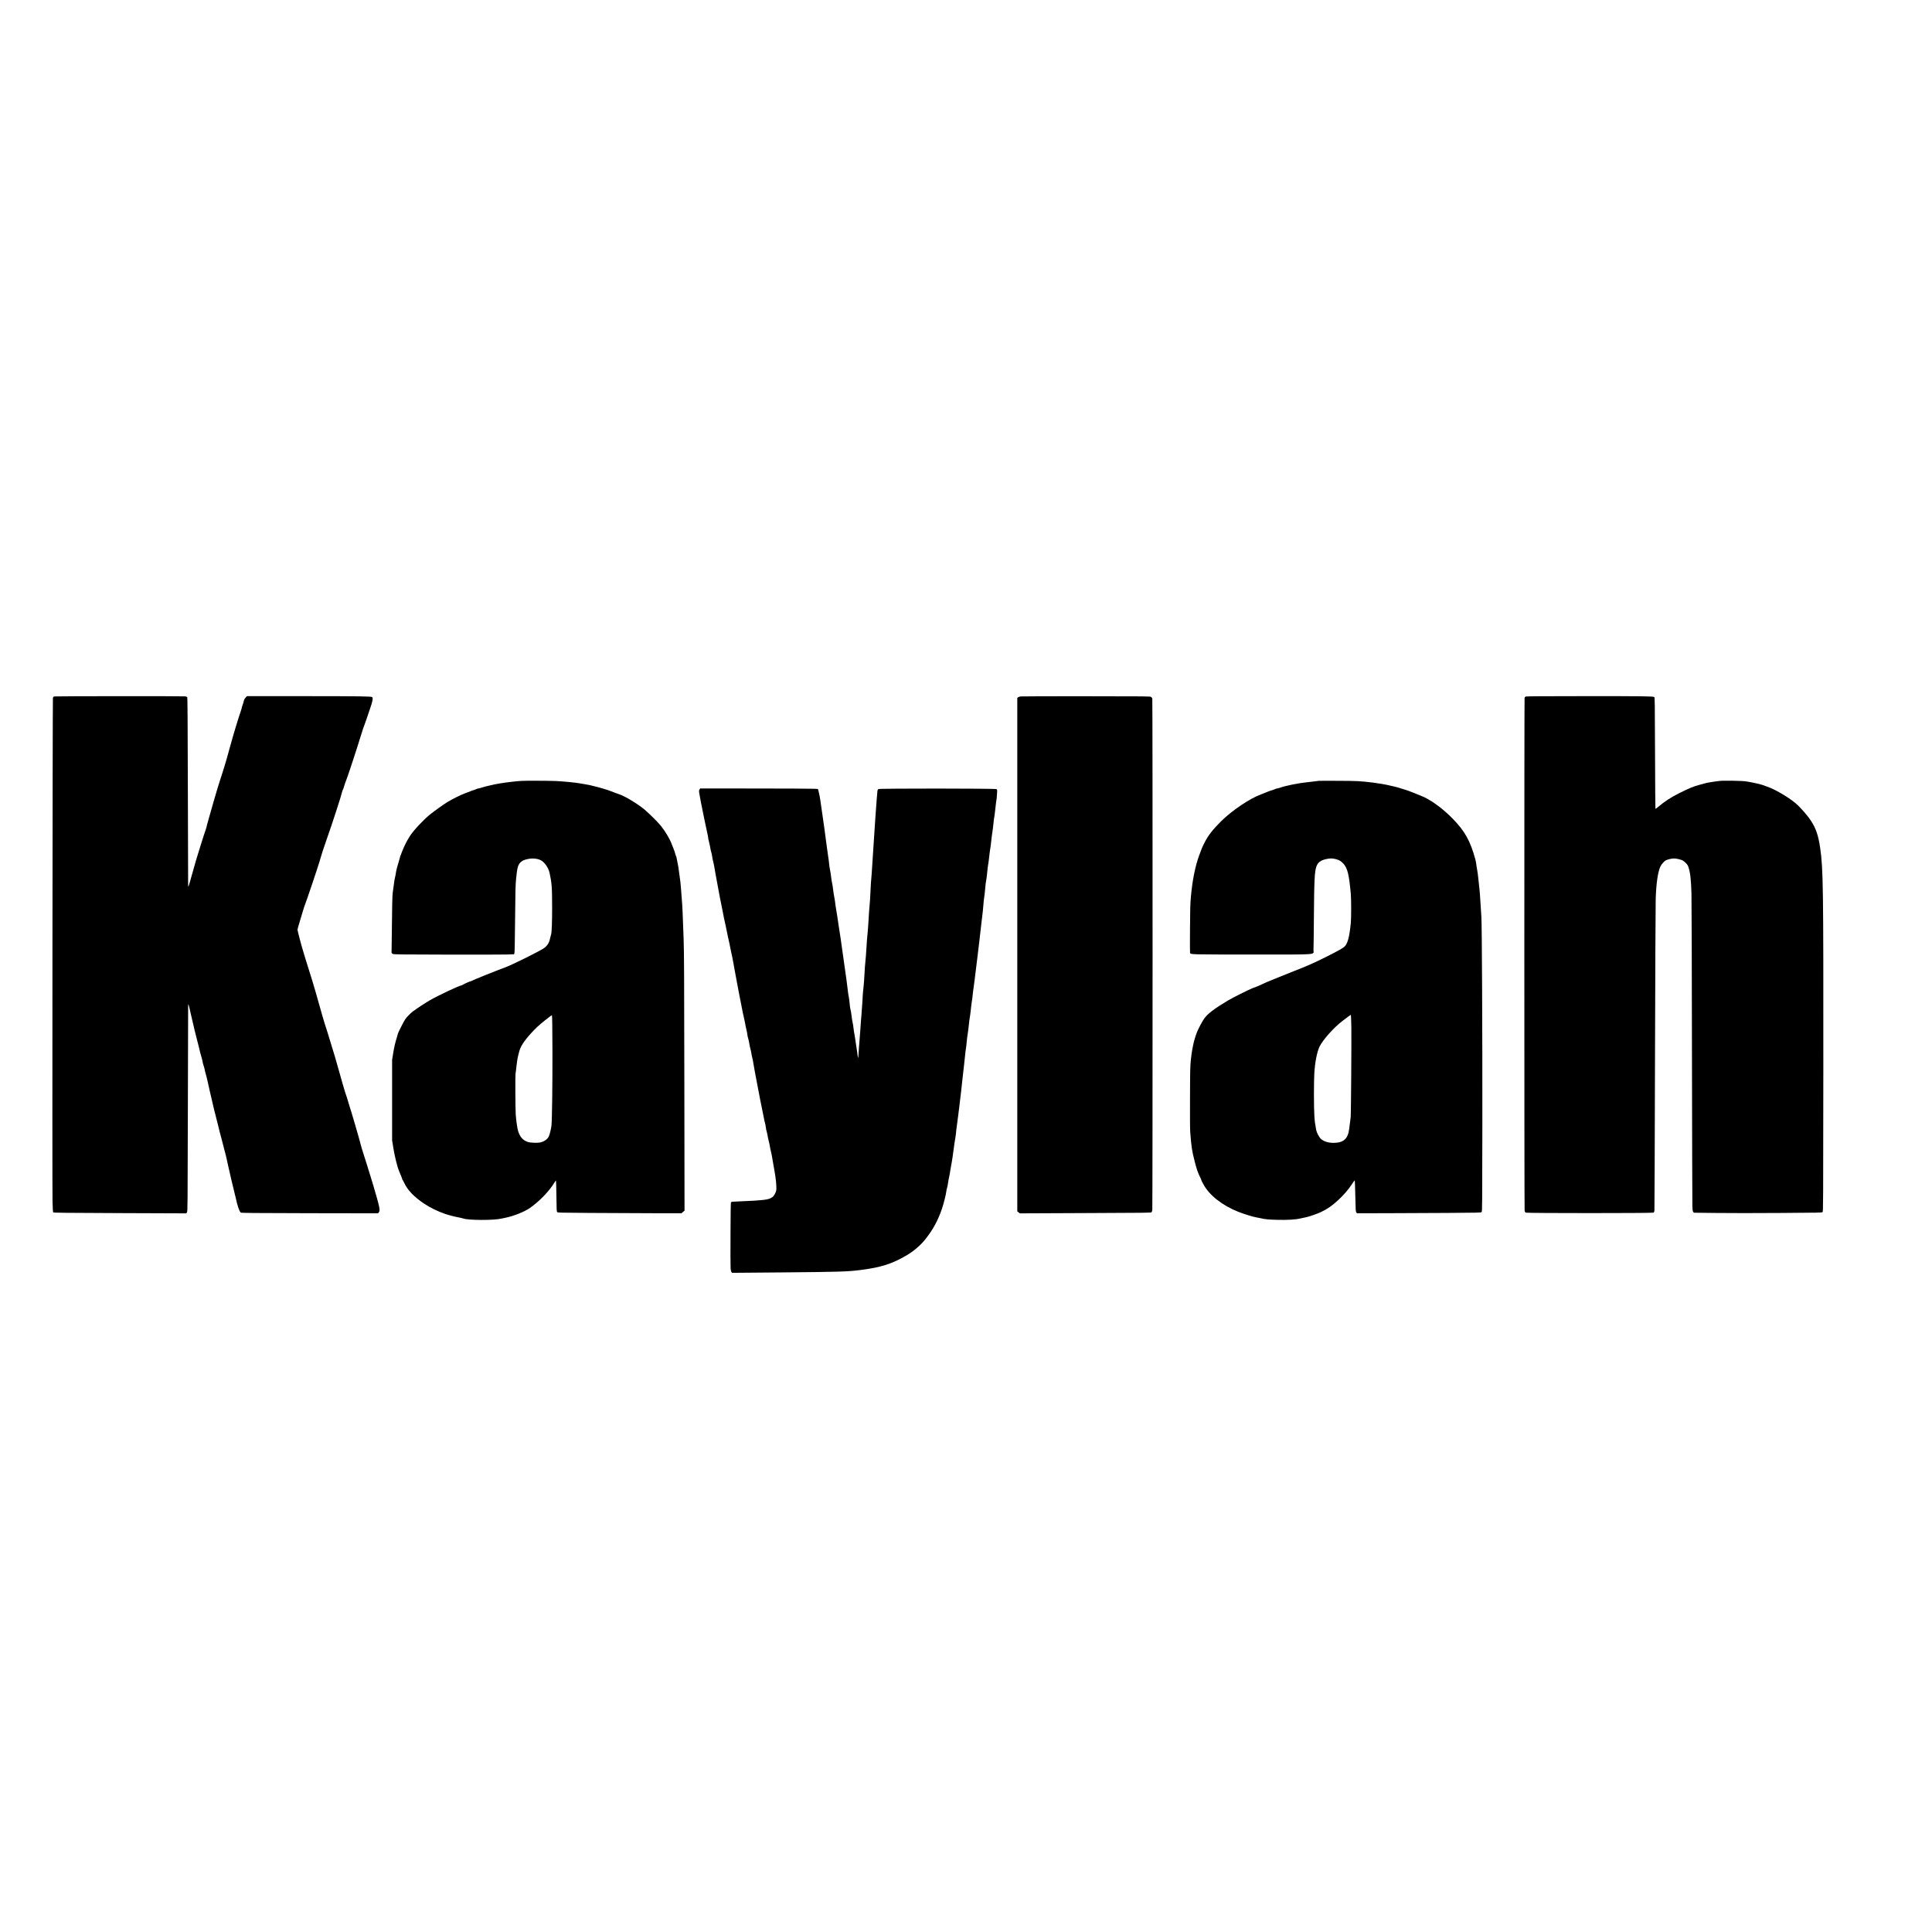 <?xml version="1.0" encoding="UTF-8" standalone="yes"?>
<svg version="1.0" xmlns="http://www.w3.org/2000/svg" width="4096pt" height="4096pt" viewBox="0 0 5462 5462" preserveAspectRatio="xMidYMid meet">
  <g transform="translate(0,5462) scale(0.1,-0.1)" fill="#000000" stroke="none">
    <path d="M1545 34931 c-38 -6 -40 -8 -49 -51 -10 -54 -21 -13829 -11 -14237 5
-185 11 -287 19 -297 10 -13 256 -16 1888 -22 l1876 -7 19 34 c17 33 18 137
24 2894 4 1573 7 2892 8 2930 3 93 9 77 71 -202 66 -294 177 -754 197 -816 8
-26 23 -85 33 -130 26 -114 47 -195 81 -311 16 -54 29 -110 29 -123 0 -13 11
-54 24 -92 13 -37 27 -88 31 -112 3 -24 17 -80 30 -124 13 -44 38 -141 54
-215 17 -74 46 -209 67 -300 60 -274 177 -753 226 -930 11 -41 26 -102 33
-135 7 -33 19 -85 29 -115 9 -30 25 -89 35 -130 39 -158 54 -218 81 -315 36
-129 60 -227 72 -290 5 -27 20 -97 34 -155 13 -58 53 -233 89 -390 36 -157 78
-332 94 -390 16 -58 33 -127 38 -155 41 -202 99 -373 139 -406 15 -12 288 -14
1949 -18 l1932 -3 23 28 c44 56 28 131 -156 759 -47 160 -94 313 -104 340 -10
28 -25 75 -33 105 -8 30 -22 75 -30 100 -23 66 -54 164 -81 255 -13 44 -31
100 -39 125 -23 66 -66 210 -73 245 -21 97 -284 998 -320 1095 -9 25 -24 77
-34 115 -10 39 -27 95 -38 125 -34 94 -63 183 -73 225 -5 22 -25 90 -44 150
-19 61 -59 202 -89 315 -61 227 -188 659 -267 905 -28 88 -55 178 -61 200 -6
22 -21 69 -33 105 -29 82 -83 258 -129 420 -148 527 -234 827 -276 960 -27 85
-59 187 -70 225 -51 169 -84 274 -102 325 -11 30 -31 96 -44 145 -13 50 -37
131 -54 180 -36 112 -150 547 -150 573 0 10 30 115 66 233 36 118 70 232 76
254 19 73 66 214 103 310 13 33 30 80 38 105 8 25 23 68 32 95 151 434 323
962 366 1120 10 39 37 122 59 185 22 63 47 135 55 160 8 25 32 95 53 155 134
376 388 1160 412 1270 6 28 17 60 25 71 8 12 21 48 29 81 9 33 23 78 32 99 18
41 115 317 139 394 8 25 55 167 104 315 50 149 126 389 171 535 79 257 120
382 162 485 11 28 28 77 38 110 10 33 51 152 90 265 75 213 91 303 62 332 -22
22 -315 26 -1969 27 l-1571 1 -41 -46 c-30 -34 -43 -60 -51 -102 -7 -31 -20
-75 -29 -97 -10 -23 -21 -59 -25 -80 -4 -22 -17 -69 -30 -105 -59 -165 -210
-663 -295 -975 -95 -346 -139 -500 -162 -570 -11 -33 -29 -89 -39 -125 -10
-36 -25 -83 -33 -105 -8 -22 -32 -94 -52 -160 -20 -66 -43 -140 -52 -165 -8
-25 -26 -81 -38 -125 -13 -44 -55 -188 -94 -320 -39 -132 -92 -316 -117 -410
-25 -93 -52 -188 -59 -210 -8 -22 -17 -58 -20 -80 -4 -22 -17 -67 -29 -100
-12 -33 -36 -105 -54 -160 -17 -55 -62 -199 -101 -320 -89 -279 -140 -452
-240 -813 -100 -358 -99 -357 -102 -267 -1 39 -4 1242 -8 2675 -5 2008 -9
2610 -18 2626 -9 16 -26 23 -65 27 -67 9 -3629 6 -3683 -2z"/>
    <path d="M28859 34931 c-35 -4 -65 -14 -78 -25 l-21 -19 0 -7257 0 -7258 36
-27 36 -28 1856 8 c1707 6 1857 8 1869 24 6 9 16 36 20 61 10 58 11 14426 0
14462 -4 15 -19 36 -34 45 -26 17 -126 18 -1828 19 -990 1 -1825 -1 -1856 -5z"/>
    <path d="M43132 34928 c-12 -6 -26 -23 -30 -37 -10 -36 -9 -14435 1 -14494 7
-38 14 -50 35 -60 38 -17 3565 -17 3604 0 23 11 27 18 31 75 3 35 10 1962 16
4283 6 2321 15 4353 20 4515 14 431 61 758 130 906 32 69 107 156 156 181 49
26 166 53 231 53 66 0 193 -29 246 -56 18 -9 58 -42 88 -73 46 -46 60 -68 78
-126 49 -154 71 -352 82 -740 5 -170 11 -2202 14 -4515 4 -2313 9 -4263 12
-4333 5 -102 10 -132 24 -150 l18 -22 624 -7 c342 -5 1157 -5 1810 0 1121 7
1188 8 1205 25 17 17 18 192 21 3995 3 5208 -3 5698 -89 6297 -50 347 -117
549 -257 765 -100 155 -306 390 -442 504 -210 176 -587 396 -799 466 -47 16
-103 36 -124 45 -49 20 -267 70 -427 97 -100 16 -184 22 -420 25 -177 3 -331
1 -385 -6 -172 -20 -360 -52 -420 -71 -33 -11 -98 -29 -145 -40 -150 -38 -286
-94 -560 -231 -247 -123 -419 -236 -619 -405 -29 -25 -56 -42 -60 -39 -3 4 -8
713 -11 1577 -5 1471 -6 1570 -22 1582 -31 22 -314 26 -1988 25 -1155 0 -1632
-4 -1648 -11z"/>
    <path d="M14485 32520 c-254 -29 -480 -66 -615 -101 -41 -10 -97 -24 -125 -29
-27 -6 -83 -22 -123 -35 -40 -14 -82 -25 -95 -25 -12 0 -46 -11 -75 -25 -30
-14 -61 -25 -70 -25 -8 0 -45 -13 -81 -29 -36 -16 -109 -44 -161 -62 -101 -35
-348 -158 -490 -243 -95 -57 -374 -257 -490 -350 -188 -152 -459 -441 -567
-605 -77 -116 -174 -306 -218 -426 -20 -55 -43 -114 -51 -132 -8 -17 -14 -36
-14 -42 0 -7 -13 -53 -29 -104 -46 -144 -80 -275 -91 -357 -6 -41 -17 -100
-26 -132 -8 -32 -21 -113 -29 -180 -9 -68 -22 -170 -31 -228 -14 -99 -18 -260
-34 -1692 0 -21 8 -32 33 -45 30 -17 117 -18 1527 -21 822 -2 1586 0 1698 3
l203 7 12 27 c7 18 13 311 19 961 7 821 11 961 29 1150 29 310 54 399 133 468
51 44 83 59 178 82 136 33 288 21 386 -29 105 -54 215 -211 247 -351 64 -287
74 -418 74 -980 1 -418 -11 -718 -29 -766 -6 -16 -18 -63 -27 -104 -28 -140
-79 -219 -185 -292 -137 -92 -898 -469 -1088 -538 -219 -79 -904 -354 -937
-376 -12 -7 -27 -14 -33 -14 -17 0 -180 -71 -222 -97 -21 -13 -42 -23 -48 -23
-52 0 -664 -289 -889 -420 -147 -85 -401 -253 -486 -320 -74 -59 -171 -160
-212 -220 -37 -55 -203 -381 -203 -399 0 -7 -13 -54 -29 -104 -47 -148 -78
-280 -108 -467 l-28 -175 0 -1135 0 -1135 28 -175 c16 -96 35 -204 44 -240 8
-36 23 -101 32 -145 23 -102 65 -247 90 -305 61 -142 91 -220 91 -234 0 -8 4
-18 10 -21 5 -3 25 -39 44 -79 98 -213 280 -404 572 -598 161 -108 387 -218
593 -289 80 -28 304 -85 386 -98 39 -7 95 -20 125 -30 148 -51 845 -53 1065
-4 39 8 93 20 120 25 236 48 534 166 691 274 264 181 554 481 698 722 21 35
41 60 44 57 4 -4 9 -202 12 -440 5 -400 6 -436 23 -452 17 -17 73 -18 945 -24
510 -4 1296 -7 1748 -8 l820 -1 43 37 43 36 -5 3616 c-4 3045 -7 3689 -21
4081 -22 640 -34 917 -51 1110 -8 91 -19 237 -25 325 -6 88 -19 212 -30 275
-10 63 -24 162 -30 220 -6 58 -20 139 -30 180 -10 41 -21 99 -25 129 -3 30
-12 66 -20 81 -7 14 -21 55 -30 90 -9 36 -25 83 -35 105 -10 22 -36 89 -59
149 -57 153 -178 356 -309 521 -75 94 -333 351 -457 455 -196 164 -557 382
-718 435 -59 19 -174 62 -227 84 -79 34 -340 112 -473 142 -71 16 -133 31
-137 34 -4 2 -40 9 -81 15 -41 6 -121 20 -179 31 -144 26 -477 59 -700 69
-102 5 -363 8 -580 8 -366 0 -413 -2 -645 -28z m1133 -7598 c3 -939 -11 -2002
-28 -2127 -13 -104 -52 -258 -75 -305 -44 -85 -134 -146 -255 -171 -69 -14
-268 -6 -331 14 -143 46 -232 145 -283 317 -22 71 -54 299 -66 465 -10 136
-15 1119 -6 1145 3 8 15 103 26 210 12 107 29 227 39 265 10 39 26 101 35 139
35 152 132 305 336 531 123 136 228 234 400 371 170 135 183 145 195 133 6 -7
11 -353 13 -987z"/>
    <path d="M37275 32544 c-99 -14 -197 -26 -325 -39 -251 -26 -615 -100 -768
-156 -29 -10 -63 -19 -75 -19 -12 0 -46 -11 -75 -25 -30 -14 -60 -25 -68 -25
-16 0 -178 -60 -239 -89 -22 -10 -62 -27 -90 -36 -300 -108 -814 -455 -1115
-755 -237 -236 -367 -403 -469 -607 -60 -118 -75 -154 -148 -353 -114 -312
-193 -707 -235 -1175 -18 -206 -22 -332 -25 -899 -3 -362 -2 -669 1 -682 13
-50 -31 -49 1756 -49 1946 0 1725 -16 1734 129 3 50 8 449 11 886 8 1098 20
1338 74 1480 42 111 114 165 266 201 109 26 187 26 282 0 94 -25 148 -57 211
-126 118 -129 162 -308 212 -870 12 -130 12 -672 0 -795 -39 -419 -95 -619
-193 -694 -68 -52 -208 -129 -477 -264 -365 -183 -575 -276 -935 -415 -165
-64 -381 -151 -480 -193 -99 -42 -203 -84 -230 -94 -28 -10 -98 -40 -155 -68
-58 -28 -135 -62 -172 -77 -38 -14 -98 -37 -135 -51 -112 -44 -559 -267 -693
-347 -378 -225 -565 -366 -668 -503 -53 -71 -161 -271 -212 -394 -35 -83 -93
-280 -105 -350 -4 -25 -15 -83 -26 -130 -10 -47 -29 -177 -41 -290 -20 -191
-22 -266 -25 -1065 -3 -535 0 -909 6 -990 35 -438 46 -514 126 -830 53 -212
96 -335 160 -458 14 -26 25 -53 25 -60 0 -6 6 -23 13 -37 8 -14 31 -56 51 -95
162 -304 532 -595 981 -773 142 -57 409 -141 485 -153 36 -6 103 -19 150 -30
134 -31 218 -39 470 -45 287 -8 532 7 664 41 50 12 113 26 139 30 65 9 322 97
427 146 185 87 319 180 496 344 153 142 273 280 371 428 46 70 88 127 92 127
5 0 12 -197 17 -438 8 -393 11 -441 27 -465 l17 -27 818 1 c449 1 1239 4 1754
8 882 6 938 7 955 24 17 17 18 131 21 2465 3 2569 -12 5717 -28 5887 -5 55
-16 231 -25 390 -9 160 -22 340 -30 400 -8 61 -22 187 -30 280 -9 94 -25 211
-35 260 -10 50 -21 118 -24 152 -3 34 -15 97 -27 140 -144 523 -292 789 -634
1142 -249 256 -541 479 -790 604 -75 37 -482 200 -525 210 -14 3 -52 15 -85
26 -123 41 -232 72 -290 82 -33 6 -83 17 -111 25 -67 19 -308 60 -459 79 -369
44 -423 47 -970 50 -297 2 -553 1 -570 -1z m929 -6961 c6 -352 -9 -2511 -19
-2548 -2 -11 -14 -100 -25 -199 -11 -98 -27 -206 -36 -239 -52 -202 -178 -287
-424 -287 -151 0 -276 40 -358 115 -49 44 -116 170 -131 247 -34 180 -42 241
-52 398 -16 239 -16 969 -1 1217 20 316 79 608 150 750 99 195 400 532 641
717 152 116 232 175 242 175 3 1 9 -155 13 -346z"/>
    <path d="M19776 32299 c-14 -23 -16 -41 -11 -82 7 -58 81 -439 119 -617 14
-63 39 -185 56 -270 17 -85 42 -201 55 -257 14 -55 25 -114 25 -131 0 -16 11
-73 25 -125 13 -53 30 -128 36 -168 6 -40 17 -91 25 -113 8 -22 21 -83 29
-136 8 -52 21 -117 29 -145 8 -27 20 -81 26 -120 6 -38 24 -142 40 -230 113
-615 154 -831 172 -905 11 -47 25 -119 32 -160 15 -89 48 -249 78 -375 12 -49
29 -133 38 -185 10 -52 24 -124 33 -160 30 -126 60 -266 69 -325 6 -33 17 -85
24 -115 13 -49 22 -94 54 -265 5 -27 25 -138 44 -245 48 -269 174 -925 226
-1180 12 -58 32 -150 46 -205 13 -55 24 -109 24 -120 0 -11 14 -76 30 -145 16
-69 30 -139 30 -156 0 -17 9 -60 20 -95 12 -35 27 -107 35 -159 8 -53 21 -114
29 -137 8 -22 19 -76 26 -119 6 -44 20 -110 30 -149 10 -38 22 -95 25 -125 4
-30 26 -158 50 -285 132 -698 189 -990 210 -1080 13 -55 31 -145 40 -199 9
-54 23 -117 31 -138 7 -22 18 -77 24 -123 6 -46 16 -101 24 -122 7 -21 19 -72
25 -113 7 -41 21 -109 32 -150 12 -41 27 -113 34 -160 8 -47 23 -119 34 -160
11 -41 24 -109 30 -150 5 -41 21 -133 35 -205 49 -257 78 -462 83 -590 4 -116
3 -136 -16 -186 -25 -65 -74 -137 -99 -146 -9 -3 -30 -15 -46 -26 -62 -43
-285 -68 -791 -87 -154 -6 -290 -13 -301 -15 -12 -3 -26 -13 -30 -22 -11 -21
-18 -1740 -9 -1861 5 -56 12 -89 24 -104 l18 -22 1434 12 c1614 14 1828 21
2199 68 570 72 885 172 1290 408 209 122 404 288 541 461 216 273 353 524 469
862 45 130 116 411 124 494 3 31 12 75 21 98 8 23 21 90 29 150 9 59 22 134
31 166 8 32 22 108 30 169 9 61 20 128 25 148 13 45 68 409 81 533 6 50 21
153 35 230 13 77 24 158 24 180 0 22 9 99 20 170 11 72 29 209 40 305 11 96
22 186 25 200 7 36 102 862 109 950 4 41 15 143 26 225 11 83 24 209 30 281 6
72 17 164 24 205 8 41 19 135 25 209 7 74 20 185 31 245 10 61 24 169 30 240
6 72 18 160 25 197 8 37 21 138 30 223 8 85 21 192 29 238 9 45 20 136 26 202
7 66 18 158 26 203 8 46 21 145 29 220 8 76 24 205 35 287 11 83 33 265 50
405 17 140 39 329 50 420 11 91 36 307 55 480 19 173 37 325 40 337 3 12 10
88 15 169 6 81 17 186 25 233 8 47 19 145 25 216 12 149 16 181 35 285 8 41
19 134 25 205 6 72 17 164 25 206 8 41 22 143 30 225 9 82 22 185 30 229 8 45
22 150 30 235 9 85 22 191 30 235 8 44 22 152 30 240 9 88 20 176 25 195 5 19
18 125 30 235 11 110 25 218 30 240 5 22 13 97 16 166 7 126 7 127 -17 140
-34 20 -3302 21 -3336 2 -13 -8 -23 -26 -27 -50 -14 -88 -98 -1291 -141 -2003
-14 -234 -30 -459 -35 -500 -5 -41 -12 -140 -15 -220 -11 -252 -25 -482 -35
-560 -5 -41 -17 -203 -25 -360 -9 -157 -22 -339 -30 -405 -8 -66 -22 -241 -30
-390 -9 -148 -22 -324 -30 -390 -8 -66 -19 -219 -25 -340 -6 -121 -17 -281
-25 -355 -22 -195 -24 -224 -35 -445 -6 -110 -17 -267 -25 -350 -8 -82 -22
-262 -30 -400 -9 -137 -22 -315 -30 -395 -8 -80 -17 -209 -21 -288 -4 -78 -10
-145 -14 -147 -5 -3 -11 28 -15 68 -3 39 -13 106 -20 147 -8 41 -24 145 -35
230 -11 85 -27 183 -34 218 -8 35 -19 111 -26 170 -6 59 -17 132 -25 162 -8
30 -19 98 -25 150 -12 109 -26 190 -40 240 -6 19 -15 87 -20 151 -5 63 -17
149 -25 190 -9 41 -23 133 -30 204 -8 72 -23 193 -34 270 -11 77 -50 352 -86
610 -78 559 -93 665 -141 960 -8 50 -21 140 -29 200 -9 61 -24 157 -35 215
-11 58 -24 150 -30 205 -6 55 -18 129 -26 163 -8 35 -21 123 -30 195 -8 73
-22 157 -29 187 -8 30 -21 116 -30 190 -9 74 -22 160 -30 190 -8 30 -19 107
-25 170 -6 63 -19 167 -30 230 -11 63 -26 176 -35 250 -20 170 -118 885 -150
1085 -13 83 -29 191 -35 241 -6 51 -23 141 -38 200 l-27 109 -95 6 c-52 4
-802 7 -1665 8 l-1571 1 -18 -31z"/>
  </g>
</svg>